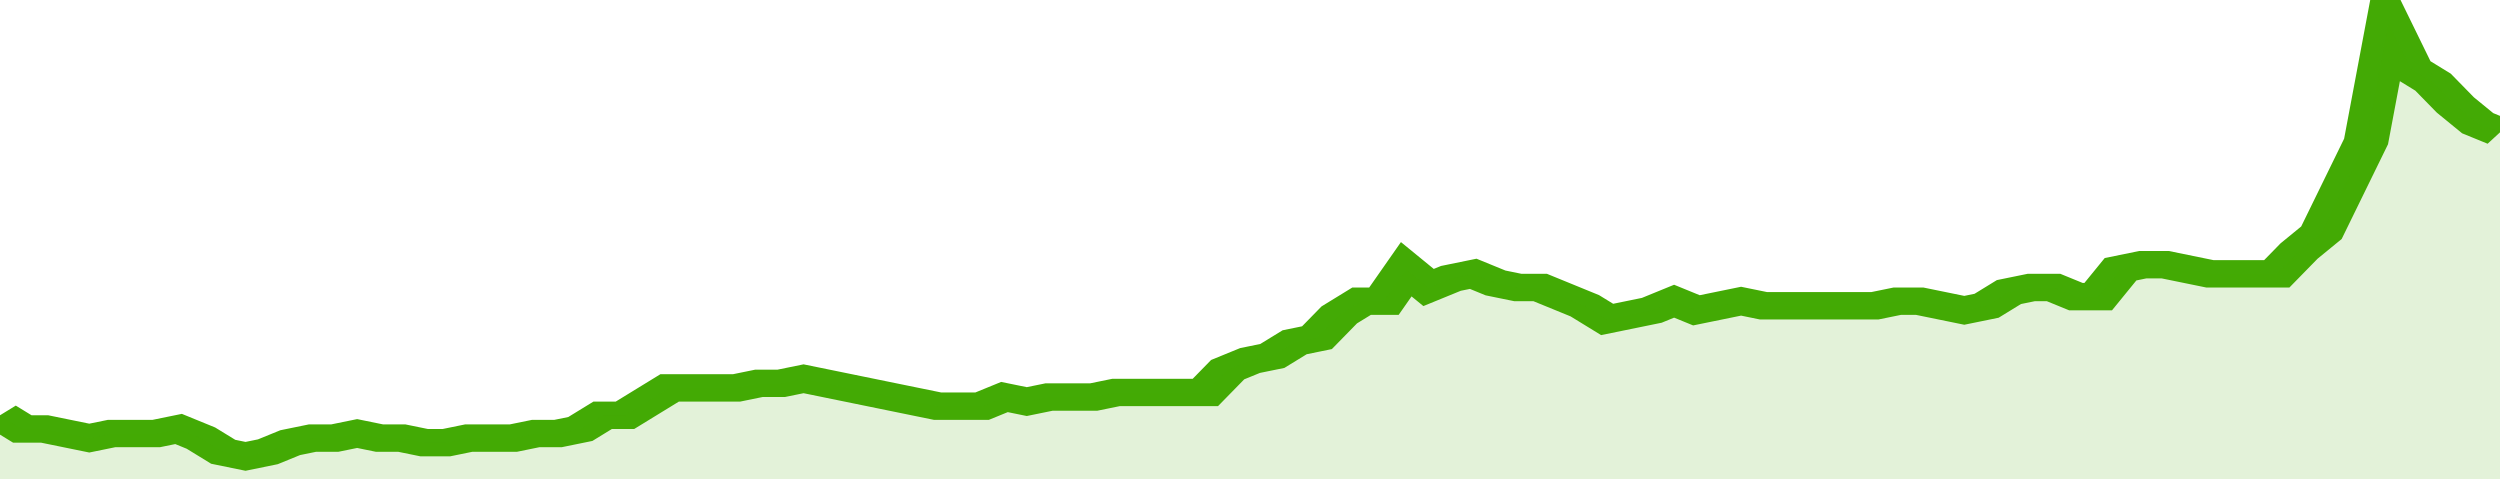 <svg xmlns="http://www.w3.org/2000/svg" viewBox="0 0 336 105" width="120" height="23" preserveAspectRatio="none">
				 <polyline fill="none" stroke="#43AA05" stroke-width="6" points="0, 91 3, 94 6, 94 9, 95 12, 96 15, 95 18, 95 21, 95 24, 94 27, 96 30, 99 33, 100 36, 99 39, 97 42, 96 45, 96 48, 95 51, 96 54, 96 57, 97 60, 97 63, 96 66, 96 69, 96 72, 95 75, 95 78, 94 81, 91 84, 91 87, 88 90, 85 93, 85 96, 85 99, 85 102, 84 105, 84 108, 83 111, 84 114, 85 117, 86 120, 87 123, 88 126, 89 129, 89 132, 89 135, 87 138, 88 141, 87 144, 87 147, 87 150, 86 153, 86 156, 86 159, 86 162, 86 165, 81 168, 79 171, 78 174, 75 177, 74 180, 69 183, 66 186, 66 189, 59 192, 63 195, 61 198, 60 201, 62 204, 63 207, 63 210, 65 213, 67 216, 70 219, 69 222, 68 225, 66 228, 68 231, 67 234, 66 237, 67 240, 67 243, 67 246, 67 249, 67 252, 67 255, 66 258, 66 261, 67 264, 68 267, 67 270, 64 273, 63 276, 63 279, 65 282, 65 285, 59 288, 58 291, 58 294, 59 297, 60 300, 60 303, 60 306, 60 309, 55 312, 51 315, 41 318, 31 321, 5 324, 15 327, 18 330, 23 333, 27 336, 29 336, 29 "> </polyline>
				 <polygon fill="#43AA05" opacity="0.15" points="0, 105 0, 91 3, 94 6, 94 9, 95 12, 96 15, 95 18, 95 21, 95 24, 94 27, 96 30, 99 33, 100 36, 99 39, 97 42, 96 45, 96 48, 95 51, 96 54, 96 57, 97 60, 97 63, 96 66, 96 69, 96 72, 95 75, 95 78, 94 81, 91 84, 91 87, 88 90, 85 93, 85 96, 85 99, 85 102, 84 105, 84 108, 83 111, 84 114, 85 117, 86 120, 87 123, 88 126, 89 129, 89 132, 89 135, 87 138, 88 141, 87 144, 87 147, 87 150, 86 153, 86 156, 86 159, 86 162, 86 165, 81 168, 79 171, 78 174, 75 177, 74 180, 69 183, 66 186, 66 189, 59 192, 63 195, 61 198, 60 201, 62 204, 63 207, 63 210, 65 213, 67 216, 70 219, 69 222, 68 225, 66 228, 68 231, 67 234, 66 237, 67 240, 67 243, 67 246, 67 249, 67 252, 67 255, 66 258, 66 261, 67 264, 68 267, 67 270, 64 273, 63 276, 63 279, 65 282, 65 285, 59 288, 58 291, 58 294, 59 297, 60 300, 60 303, 60 306, 60 309, 55 312, 51 315, 41 318, 31 321, 5 324, 15 327, 18 330, 23 333, 27 336, 29 336, 105 "></polygon>
			</svg>